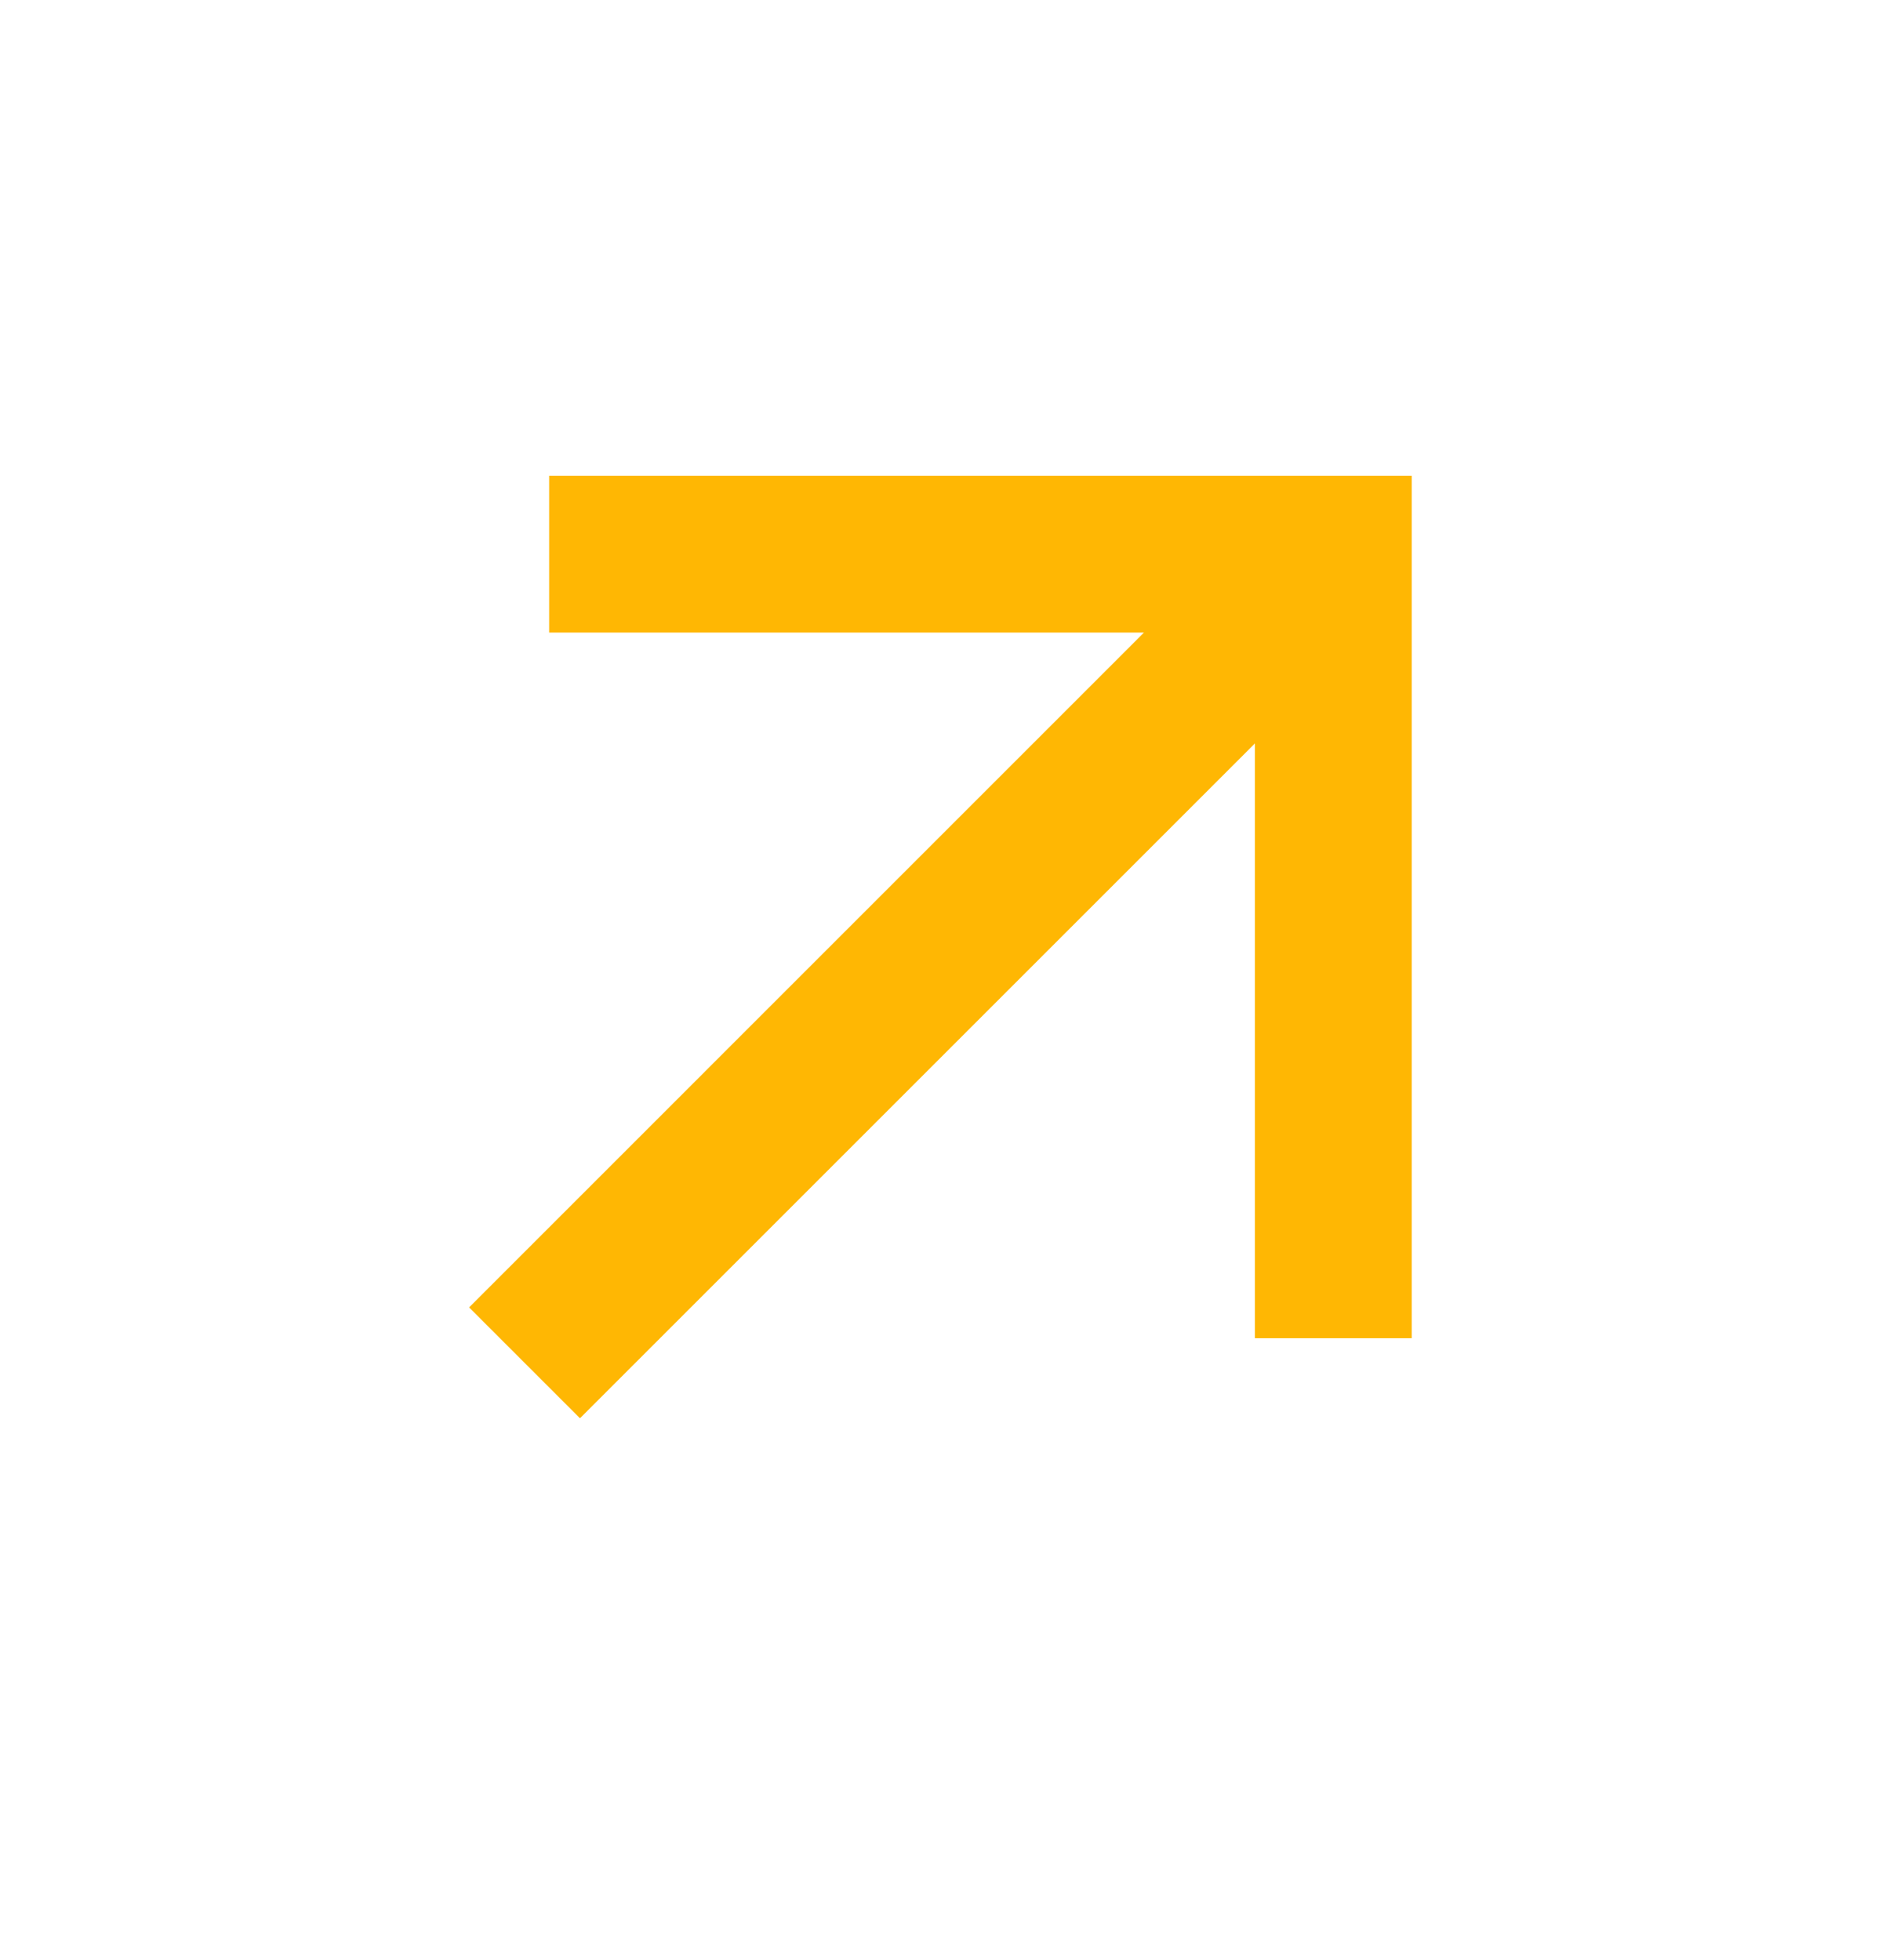 <svg width="24" height="25" viewBox="0 0 24 25" fill="none" xmlns="http://www.w3.org/2000/svg">
<path d="M16.003 9.482L7.396 18.089L5.982 16.675L14.588 8.068H7.003V6.068H18.003V17.068H16.003V9.482Z" fill="#FFB703"/>
</svg>
